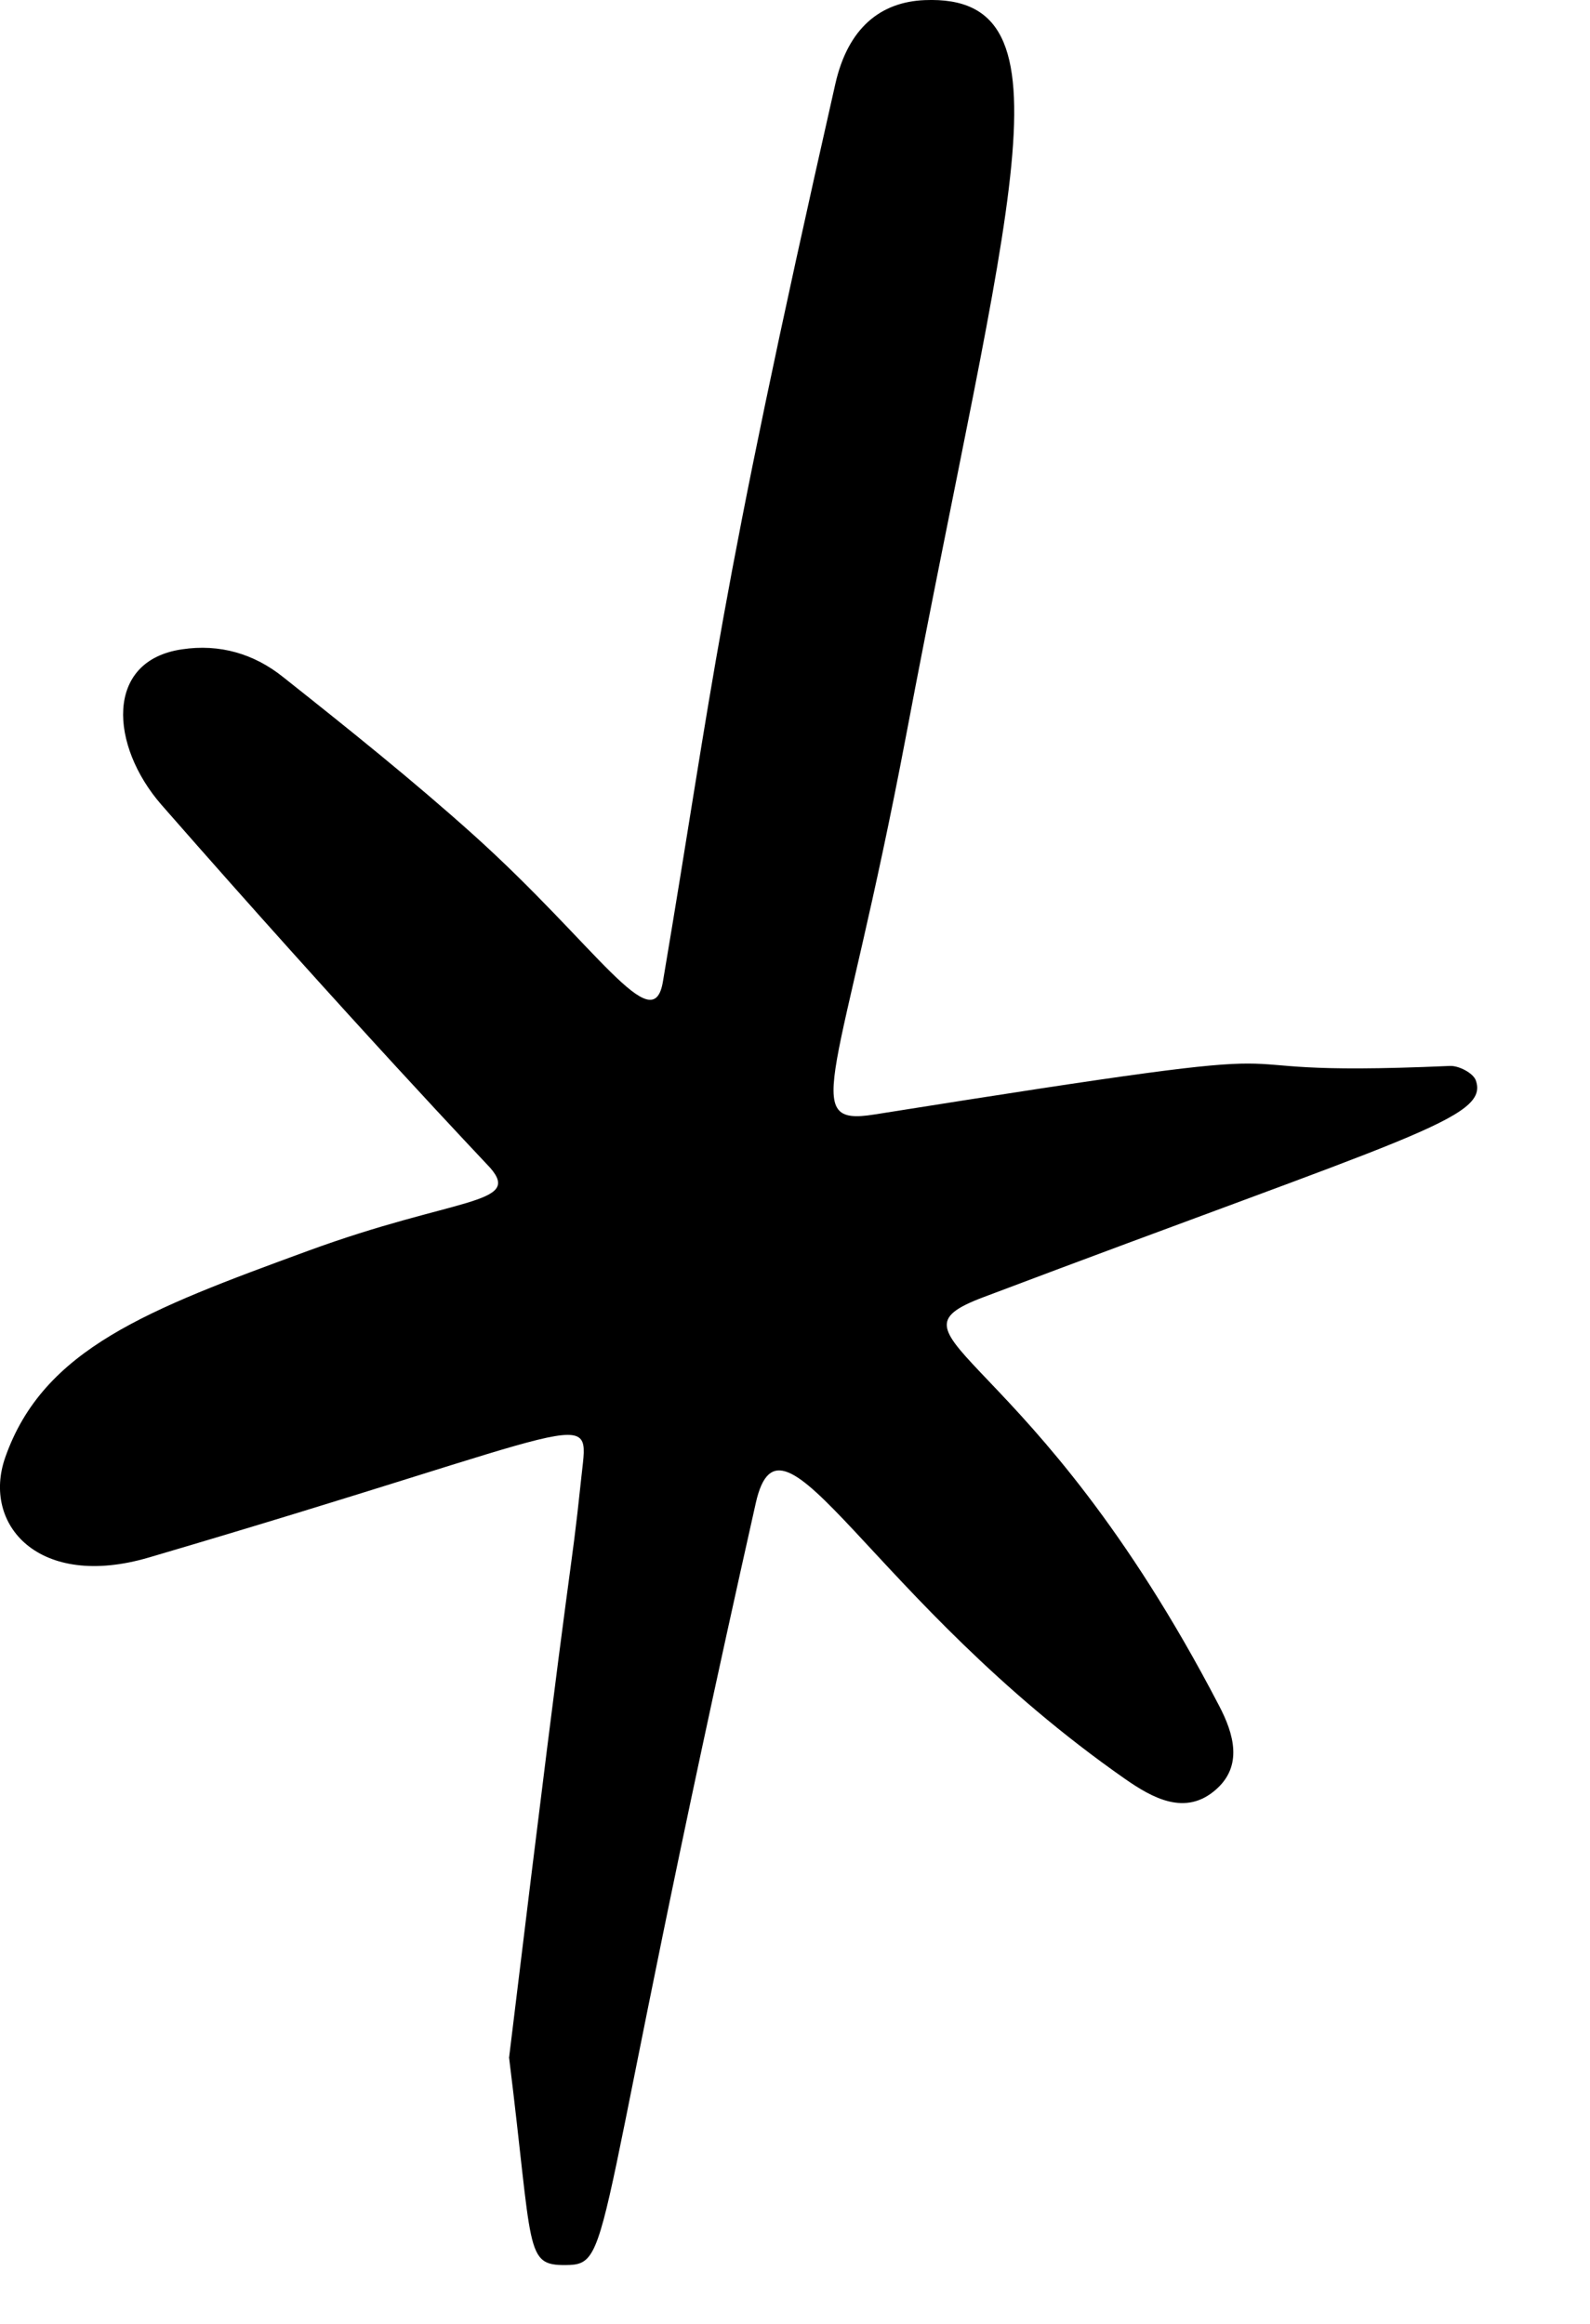 <?xml version="1.0" encoding="utf-8"?>
<svg xmlns="http://www.w3.org/2000/svg" fill="none" height="100%" overflow="visible" preserveAspectRatio="none" style="display: block;" viewBox="0 0 13 19" width="100%">
<path d="M4.162 16.825C4.717 12.244 4.648 13.066 4.755 12.061C4.818 11.479 4.914 11.647 1.217 12.734C0.315 12.999 -0.15 12.464 0.043 11.915C0.355 11.027 1.21 10.706 2.518 10.227C3.718 9.787 4.273 9.851 4.007 9.547C3.983 9.52 2.88 8.362 1.32 6.58C0.899 6.097 0.853 5.402 1.487 5.309C1.797 5.262 2.078 5.346 2.314 5.535C2.845 5.956 3.374 6.379 3.877 6.831C4.879 7.734 5.339 8.509 5.42 8.026C5.839 5.544 5.854 4.994 6.83 0.685C6.934 0.227 7.2 0.016 7.56 0.001C8.827 -0.051 8.233 1.654 7.408 6.015C6.874 8.832 6.523 9.212 7.149 9.112C11.487 8.422 9.394 8.824 11.855 8.715C11.927 8.712 12.043 8.772 12.066 8.832C12.178 9.145 11.537 9.285 8.037 10.607C7.138 10.947 8.432 10.995 9.967 13.945C10.091 14.181 10.161 14.439 9.942 14.631C9.692 14.852 9.422 14.7 9.198 14.544C7.109 13.084 6.39 11.347 6.179 12.29C4.815 18.367 5.03 18.515 4.625 18.519C4.288 18.521 4.359 18.41 4.163 16.829L4.162 16.825Z" fill="black" id="vector_28"/>
</svg>